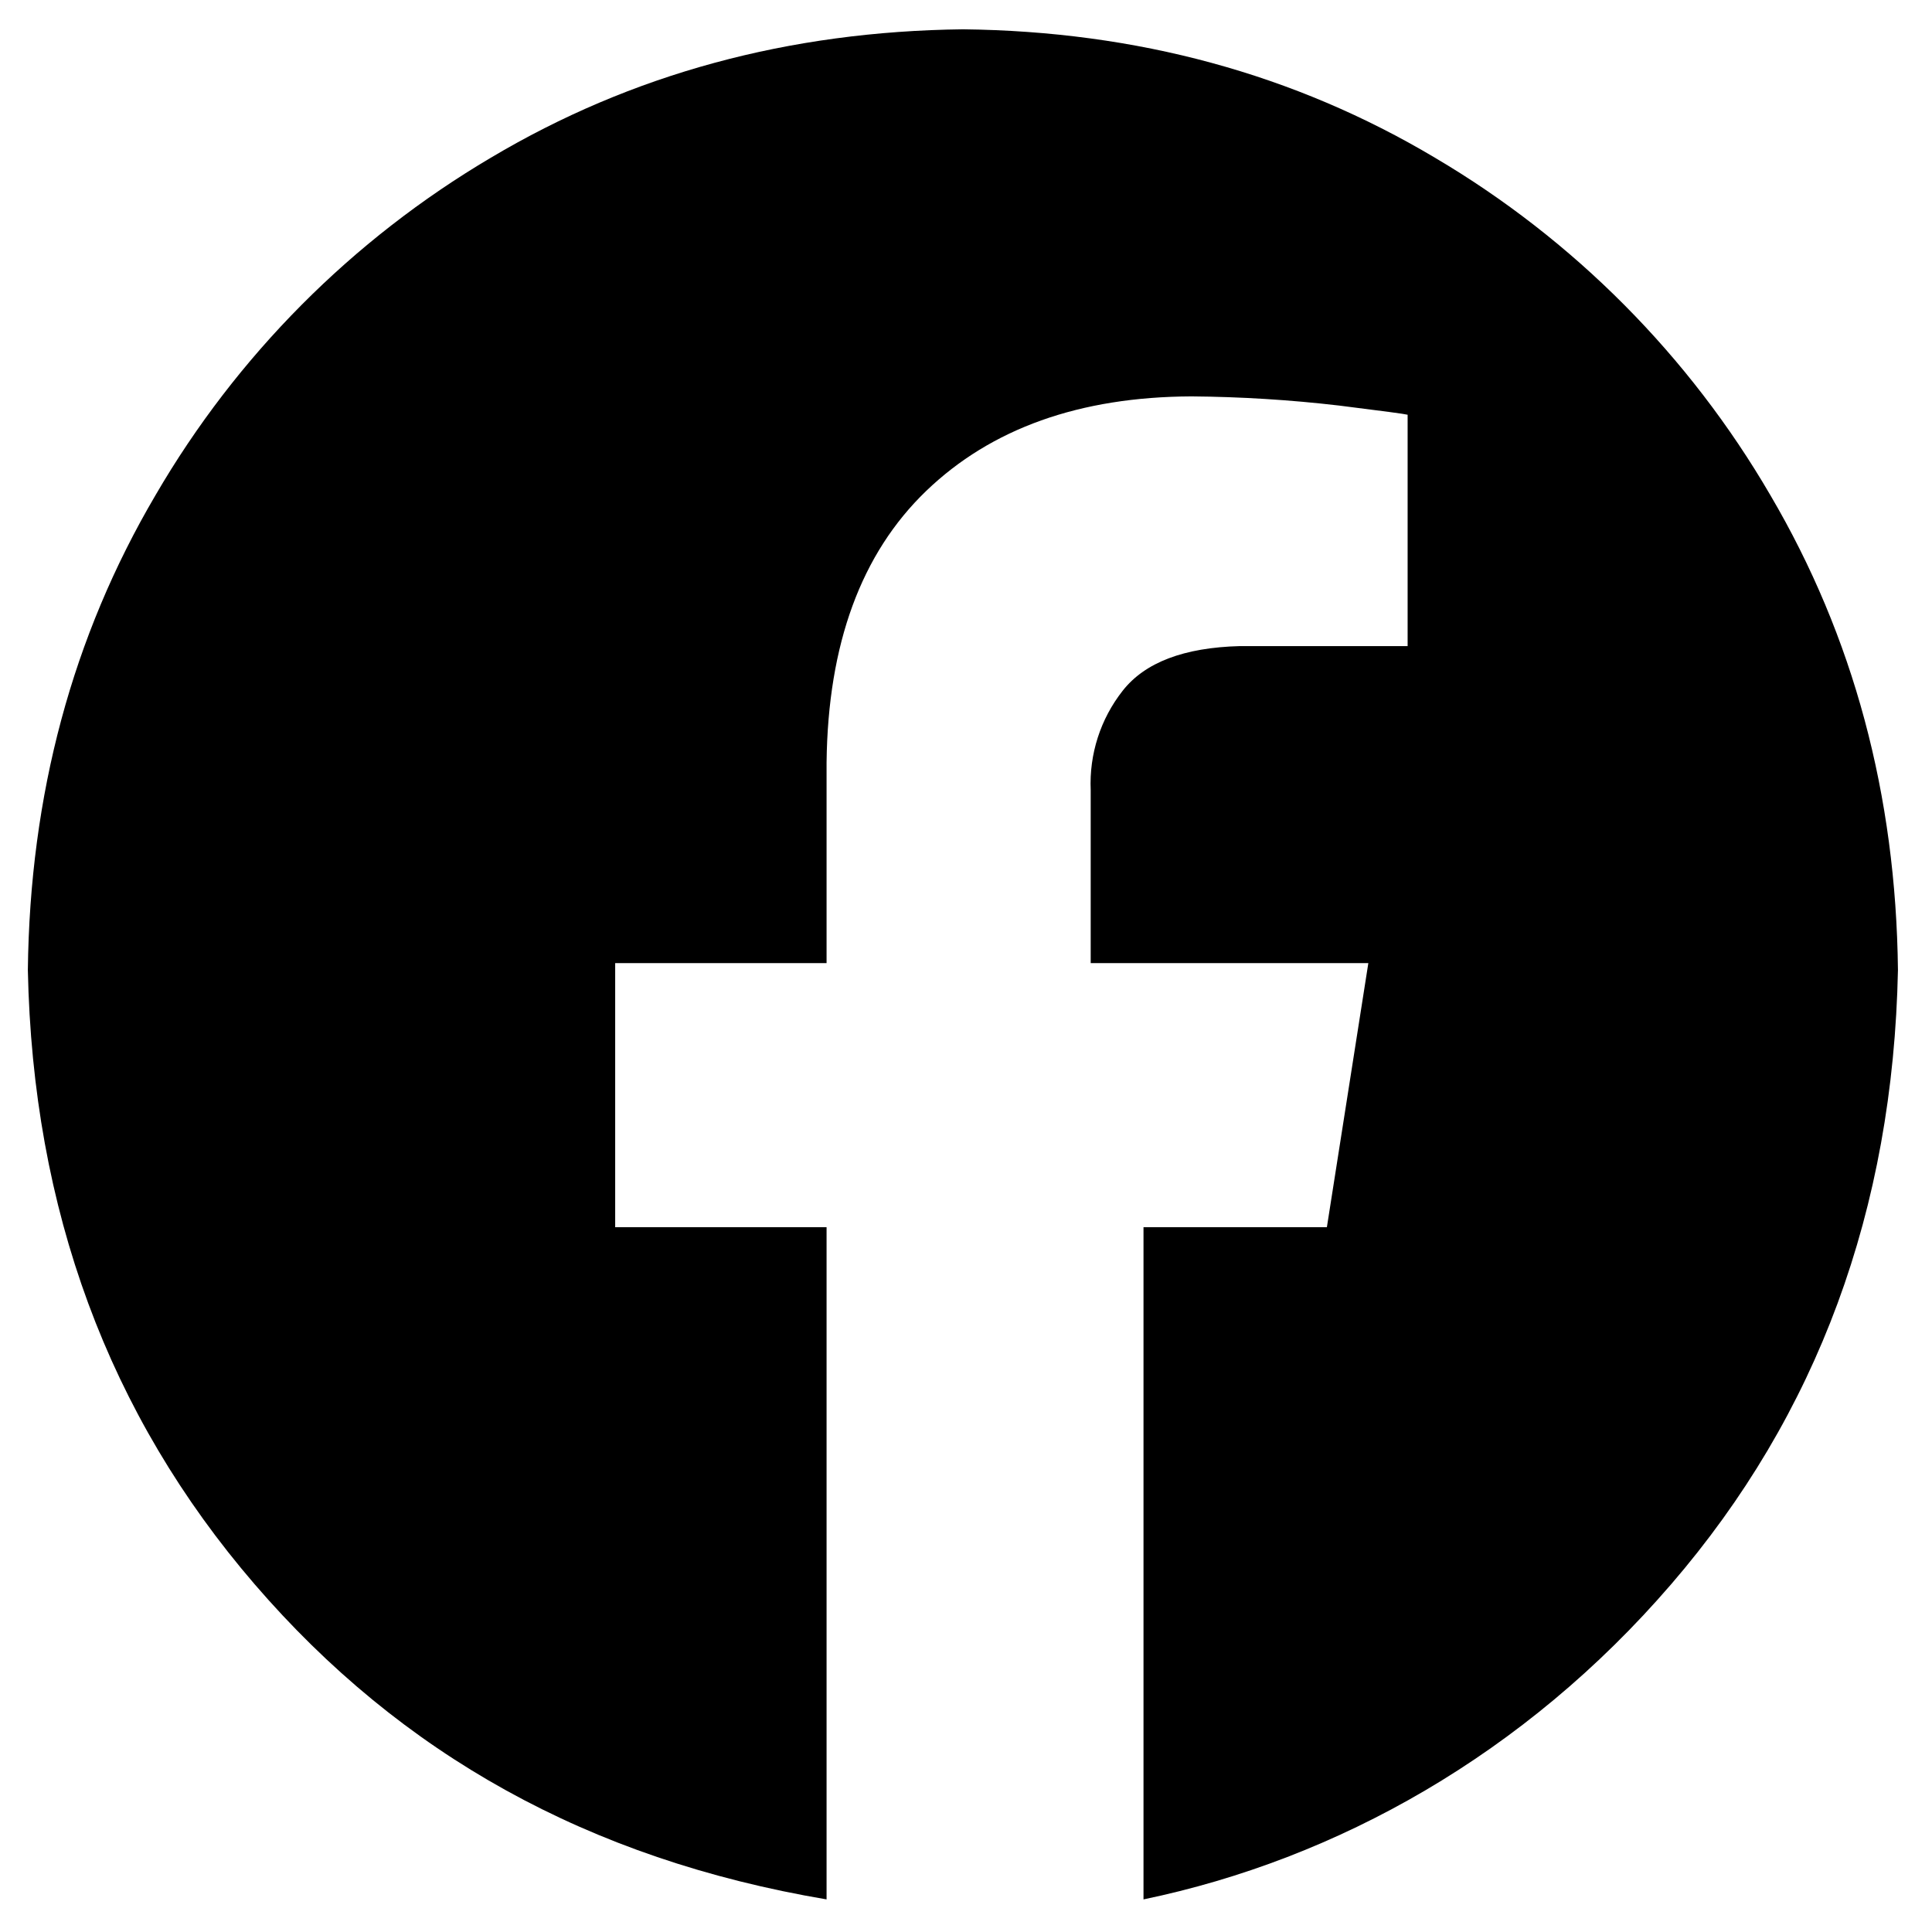 <svg width="24" height="24" viewBox="0 0 24 24" fill="none" xmlns="http://www.w3.org/2000/svg">
<g clip-path="url(#clip0_11_368)">
<path fill-rule="evenodd" clip-rule="evenodd" d="M11.962 0.364C14.125 0.388 16.08 0.92 17.825 1.959C19.55 2.977 20.984 4.42 21.992 6.151C23.024 7.907 23.553 9.873 23.577 12.05C23.516 15.028 22.577 17.572 20.759 19.681C18.942 21.79 16.614 23.095 14.205 23.595V15.245H16.483L16.998 11.964H13.549V9.815C13.53 9.369 13.67 8.932 13.946 8.581C14.222 8.229 14.707 8.044 15.403 8.026H17.486V5.152C17.456 5.143 17.173 5.105 16.635 5.038C16.026 4.967 15.413 4.929 14.8 4.924C13.411 4.93 12.313 5.322 11.505 6.099C10.698 6.876 10.285 8 10.268 9.47V11.964H7.642V15.245H10.268V23.595C7.309 23.095 4.981 21.79 3.164 19.681C1.347 17.572 0.407 15.028 0.346 12.05C0.371 9.873 0.899 7.907 1.932 6.151C2.939 4.42 4.374 2.977 6.098 1.959C7.844 0.92 9.798 0.389 11.962 0.364Z" fill="black"/>
</g>
<defs>
<clipPath id="clip0_11_368">
<rect width="24" height="24" fill="white"/>
</clipPath>
</defs>
</svg>
